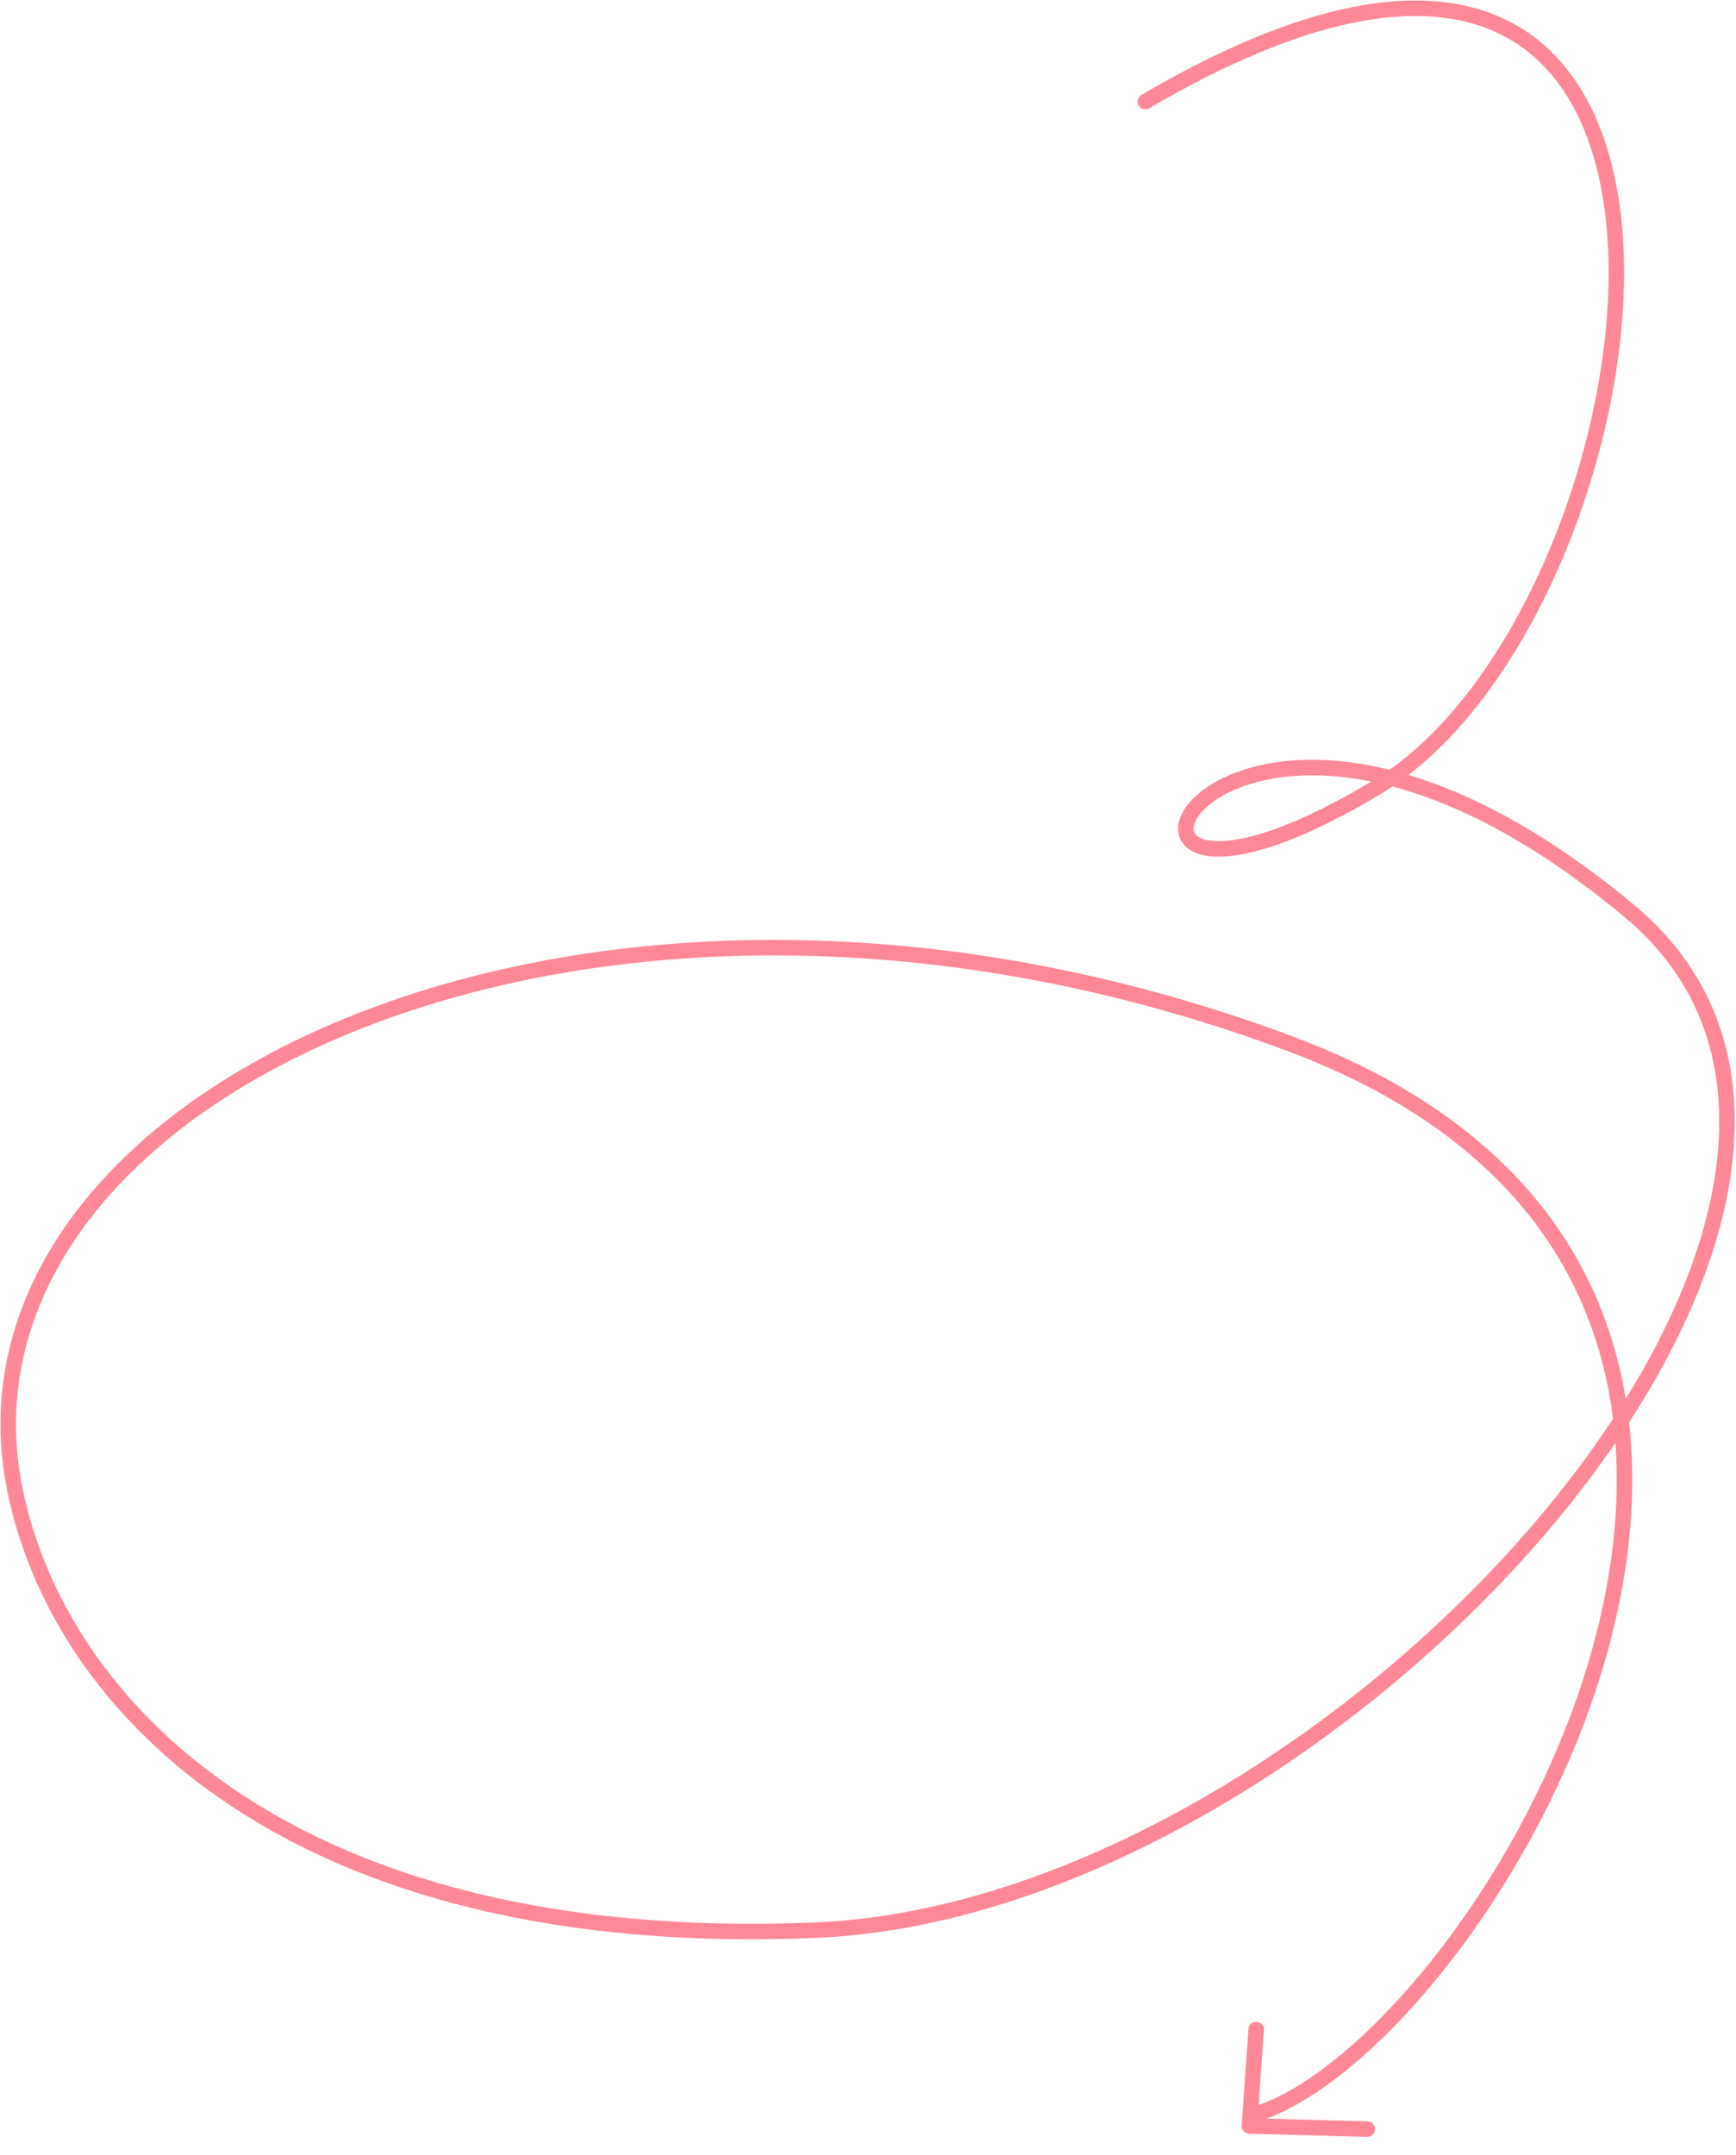<?xml version="1.0" encoding="UTF-8"?> <svg xmlns="http://www.w3.org/2000/svg" width="842" height="1045" viewBox="0 0 842 1045" fill="none"> <path d="M553.609 46.033C551.822 47.081 551.223 49.379 552.271 51.166C553.32 52.953 555.618 53.552 557.405 52.504L553.609 46.033ZM667.986 381.681L669.918 384.896L669.918 384.896L667.986 381.681ZM790.516 442.015L792.92 439.135L790.516 442.015ZM7.177 722.128L10.854 721.389L7.177 722.128ZM625.806 506.211L627.12 502.697L625.806 506.211ZM610.485 1020.88C608.534 1021.58 607.517 1023.72 608.214 1025.67C608.911 1027.63 611.057 1028.64 613.008 1027.95L610.485 1020.88ZM557.405 52.504C635.46 6.721 689.268 -0.111 724.058 14.927C758.66 29.883 776.131 67.269 779.579 114.32C783.017 161.244 772.358 216.725 751.845 265.878C731.303 315.1 701.136 357.373 666.053 378.466L669.918 384.896C706.934 362.641 737.923 318.716 758.768 268.767C779.642 218.749 790.601 162.087 787.061 113.772C783.53 65.583 765.428 24.636 727.035 8.04C688.829 -8.473 632.219 -0.075 553.609 46.033L557.405 52.504ZM666.053 378.466C644.385 391.494 626.944 399.425 613.429 403.733C599.817 408.072 590.551 408.618 585.039 407.347C582.323 406.721 580.769 405.714 579.939 404.77C579.165 403.889 578.8 402.817 578.907 401.438C579.142 398.407 581.759 393.801 588.018 389.134C612.492 370.882 684.794 358.618 788.111 444.894L792.92 439.135C688.326 351.794 612.018 361.877 583.533 383.12C576.552 388.326 571.908 394.666 571.427 400.858C571.176 404.09 572.089 407.2 574.302 409.719C576.459 412.176 579.598 413.791 583.354 414.657C590.786 416.371 601.579 415.384 615.707 410.881C629.933 406.346 647.914 398.125 669.918 384.896L666.053 378.466ZM788.111 444.894C828.449 478.578 840.15 524.674 830.893 575.624C821.604 626.748 791.198 682.57 747.517 734.683C660.086 838.99 520.732 926.991 395.67 932.29L395.987 939.785C523.849 934.367 665.003 844.803 753.266 739.502C797.433 686.809 828.671 629.817 838.274 576.965C847.908 523.938 835.747 474.898 792.92 439.135L788.111 444.894ZM395.67 932.29C144.031 942.953 31.814 825.606 10.854 721.389L3.499 722.868C25.388 831.706 141.781 950.557 395.987 939.785L395.67 932.29ZM10.854 721.389C-7.902 628.13 60.078 543.819 176.591 498.278C292.866 452.829 456.211 446.754 624.491 509.724L627.12 502.697C457.274 439.142 292.013 445.108 173.86 491.29C55.945 537.38 -16.326 624.29 3.499 722.868L10.854 721.389ZM624.491 509.724C701.544 538.556 745.736 582.359 767.324 632.169C788.956 682.077 788.119 738.54 774.07 792.996C760.023 847.444 732.832 899.605 702.17 940.634C671.408 981.795 637.561 1011.21 610.485 1020.88L613.008 1027.95C642.171 1017.53 677.116 986.69 708.179 945.124C739.342 903.426 767.01 850.39 781.334 794.87C795.655 739.359 796.701 681.084 774.208 629.185C751.671 577.187 705.729 532.112 627.12 502.697L624.491 509.724Z" fill="#FF8898"></path> <path d="M609.262 984.242L605.985 1031L663.158 1032.55" stroke="#FF8898" stroke-width="7.502" stroke-linecap="round" stroke-linejoin="round"></path> </svg> 